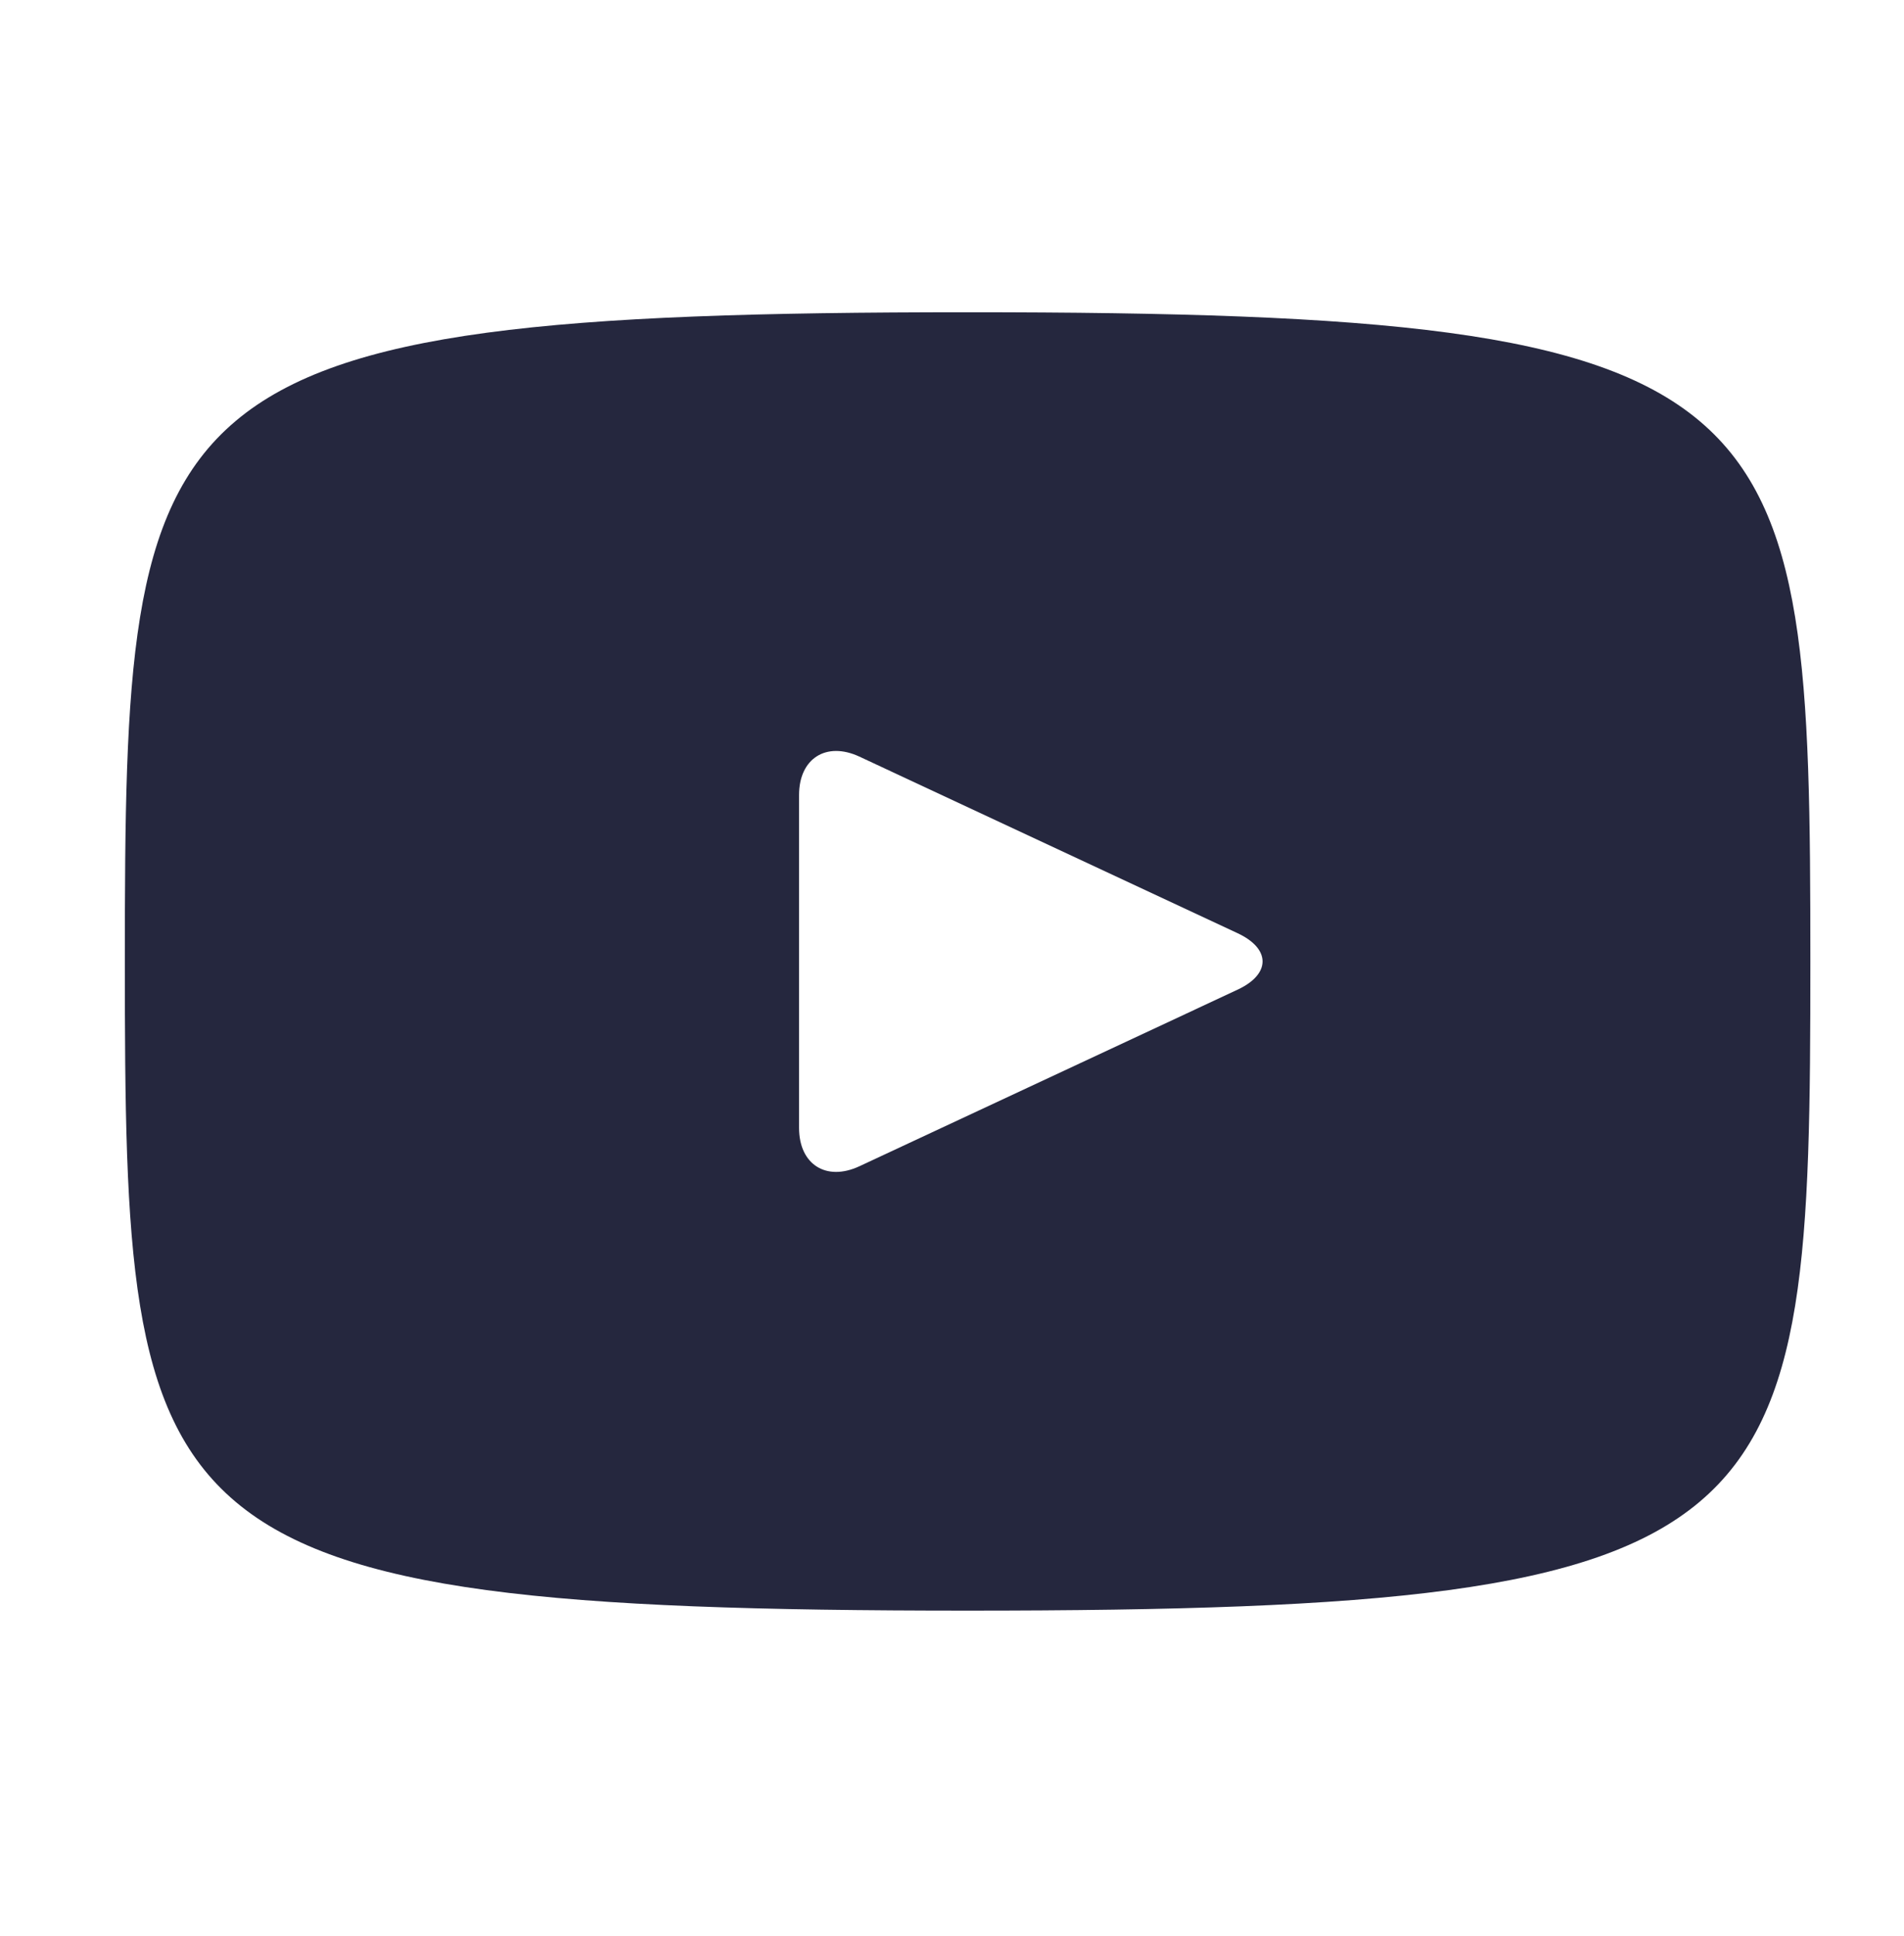 <svg width="61" height="62" viewBox="0 0 61 62" fill="none" xmlns="http://www.w3.org/2000/svg">
<path d="M31 10C4.464 10 4 12.36 4 30.79C4 49.22 4.464 51.58 31 51.58C57.536 51.58 58 49.22 58 30.79C58 12.36 57.536 10 31 10ZM39.654 31.692L27.53 37.351C26.469 37.842 25.6 37.292 25.6 36.12V25.46C25.6 24.291 26.469 23.738 27.53 24.229L39.654 29.888C40.715 30.385 40.715 31.195 39.654 31.692Z" fill="#25273E"/>
</svg>
